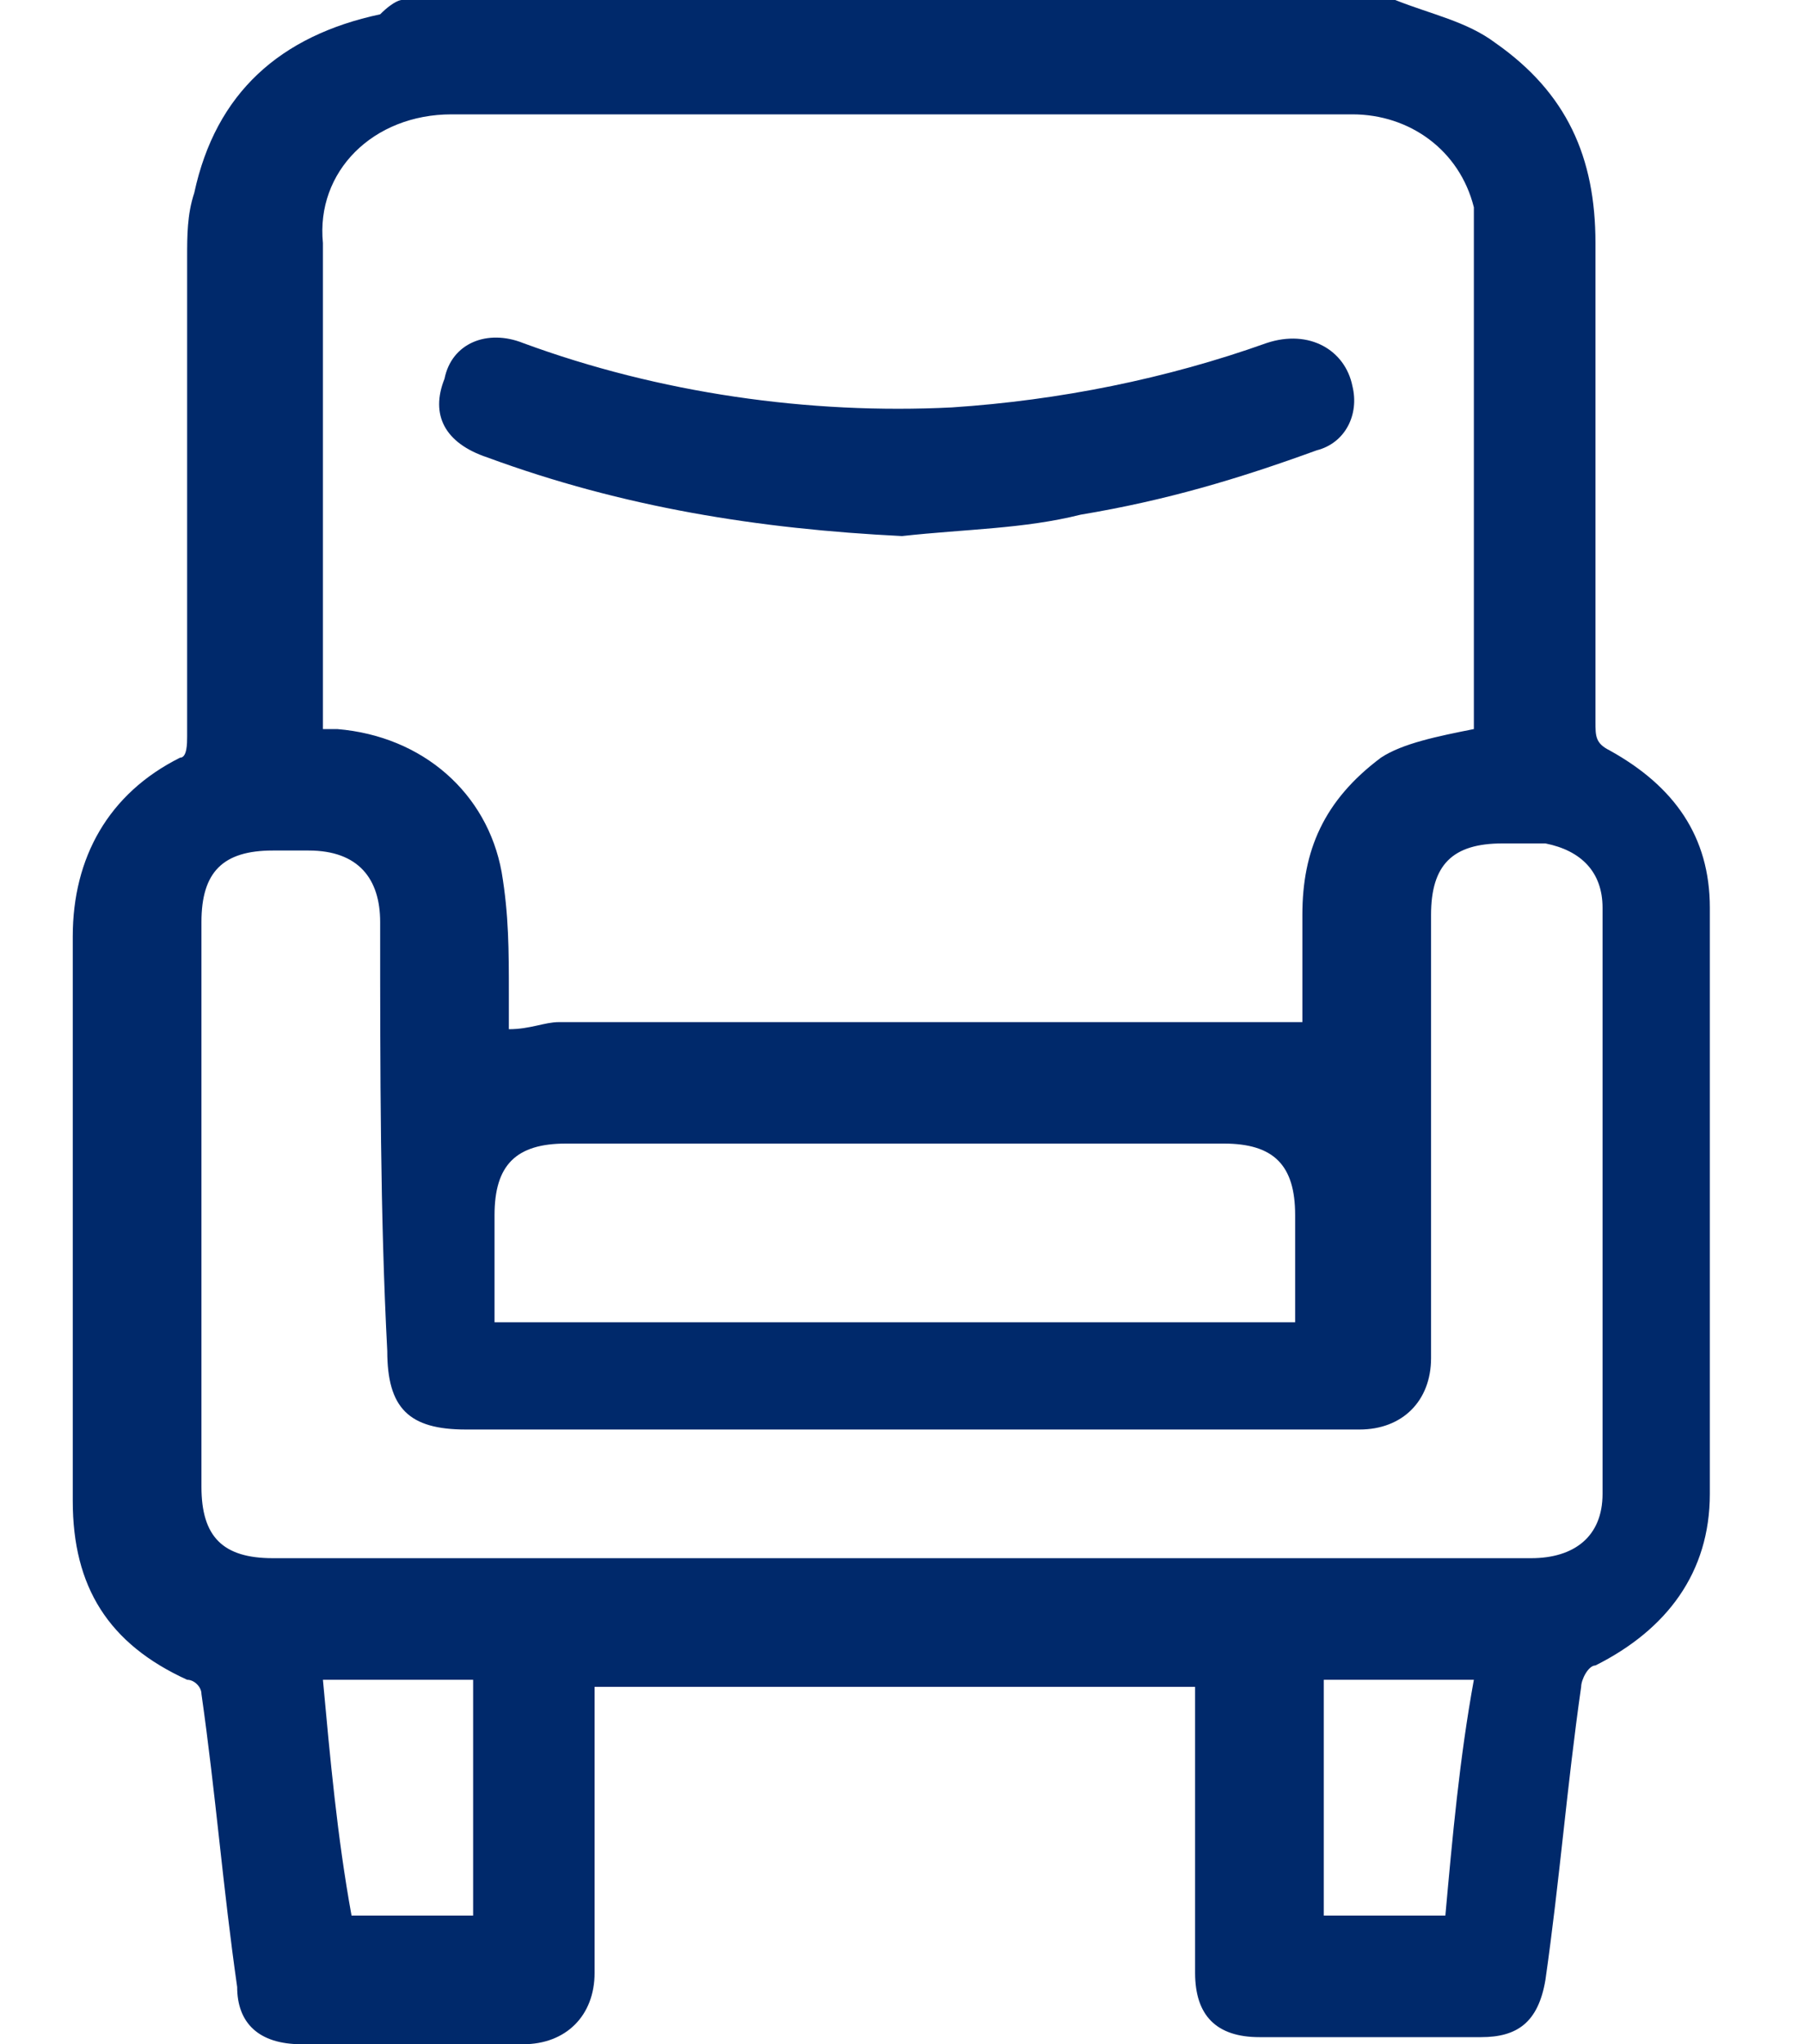 <svg width="15" height="17" viewBox="0 0 15 17" fill="none" xmlns="http://www.w3.org/2000/svg">
<path d="M11.601 0C11.899 0.119 12.196 0.178 12.434 0.357C13.028 0.773 13.266 1.308 13.266 2.021C13.266 3.329 13.266 4.636 13.266 6.003C13.266 6.122 13.266 6.182 13.385 6.241C13.92 6.538 14.217 6.955 14.217 7.549C14.217 9.154 14.217 10.818 14.217 12.423C14.217 13.077 13.86 13.552 13.266 13.85C13.206 13.85 13.147 13.969 13.147 14.028C13.028 14.86 12.969 15.633 12.85 16.465C12.79 16.822 12.612 16.941 12.315 16.941C11.72 16.941 11.066 16.941 10.472 16.941C10.115 16.941 9.937 16.762 9.937 16.406C9.937 15.692 9.937 14.92 9.937 14.206C9.937 14.147 9.937 14.087 9.937 14.028C8.273 14.028 6.608 14.028 4.944 14.028C4.944 14.087 4.944 14.147 4.944 14.206C4.944 14.92 4.944 15.692 4.944 16.406C4.944 16.762 4.706 17 4.35 17C3.755 17 3.101 17 2.507 17C2.15 17 1.972 16.822 1.972 16.524C1.853 15.692 1.794 14.92 1.675 14.087C1.675 14.028 1.615 13.969 1.556 13.969C0.902 13.671 0.605 13.196 0.605 12.482C0.605 10.937 0.605 9.392 0.605 7.787C0.605 7.133 0.902 6.598 1.497 6.301C1.556 6.301 1.556 6.182 1.556 6.122C1.556 4.815 1.556 3.507 1.556 2.14C1.556 1.962 1.556 1.783 1.615 1.605C1.794 0.773 2.329 0.297 3.161 0.119C3.28 0 3.339 0 3.339 0C6.133 0 8.867 0 11.601 0ZM12.255 6.063C12.255 6.003 12.255 6.003 12.255 5.944C12.255 4.636 12.255 3.269 12.255 1.962C12.255 1.902 12.255 1.783 12.255 1.724C12.136 1.248 11.72 0.951 11.245 0.951C8.748 0.951 6.252 0.951 3.755 0.951C3.101 0.951 2.626 1.427 2.685 2.021C2.685 3.329 2.685 4.577 2.685 5.885C2.685 5.944 2.685 6.003 2.685 6.063C2.745 6.063 2.745 6.063 2.804 6.063C3.518 6.122 4.052 6.598 4.171 7.252C4.231 7.608 4.231 7.906 4.231 8.262C4.231 8.381 4.231 8.441 4.231 8.559C4.409 8.559 4.528 8.5 4.647 8.5C5.657 8.5 6.727 8.5 7.738 8.5C8.748 8.5 9.818 8.5 10.829 8.5C10.829 8.203 10.829 7.906 10.829 7.608C10.829 7.073 11.007 6.657 11.482 6.301C11.661 6.182 11.958 6.122 12.255 6.063ZM7.5 12.958C9.224 12.958 11.007 12.958 12.731 12.958C13.087 12.958 13.325 12.78 13.325 12.423C13.325 10.818 13.325 9.213 13.325 7.549C13.325 7.252 13.147 7.073 12.85 7.014C12.731 7.014 12.612 7.014 12.493 7.014C12.077 7.014 11.899 7.192 11.899 7.608C11.899 8.857 11.899 10.046 11.899 11.294C11.899 11.65 11.661 11.888 11.304 11.888C8.808 11.888 6.371 11.888 3.874 11.888C3.399 11.888 3.22 11.71 3.22 11.234C3.161 10.105 3.161 8.916 3.161 7.668C3.161 7.311 2.983 7.073 2.566 7.073C2.448 7.073 2.388 7.073 2.269 7.073C1.853 7.073 1.675 7.252 1.675 7.668C1.675 9.213 1.675 10.818 1.675 12.364C1.675 12.78 1.853 12.958 2.269 12.958C3.993 12.958 5.717 12.958 7.5 12.958ZM10.769 10.996C10.769 10.937 10.769 10.937 10.769 10.996C10.769 10.699 10.769 10.402 10.769 10.105C10.769 9.689 10.591 9.51 10.175 9.51C8.689 9.51 7.203 9.51 5.717 9.51C5.36 9.51 5.063 9.51 4.706 9.51C4.29 9.51 4.112 9.689 4.112 10.105C4.112 10.343 4.112 10.64 4.112 10.878C4.112 10.937 4.112 10.937 4.112 10.996C6.371 10.996 8.57 10.996 10.769 10.996ZM3.934 15.93C3.934 15.276 3.934 14.622 3.934 13.969C3.518 13.969 3.101 13.969 2.685 13.969C2.745 14.622 2.804 15.276 2.923 15.93C3.28 15.93 3.636 15.93 3.934 15.93ZM11.007 13.969C11.007 14.622 11.007 15.276 11.007 15.93C11.364 15.93 11.661 15.93 12.018 15.93C12.077 15.276 12.136 14.622 12.255 13.969C11.78 13.969 11.423 13.969 11.007 13.969Z" fill="#00296B"/>
<path d="M7.5 4.458C6.311 4.399 5.182 4.22 4.052 3.804C3.696 3.685 3.577 3.448 3.696 3.15C3.755 2.853 4.052 2.734 4.35 2.853C5.479 3.269 6.727 3.448 7.916 3.388C8.808 3.329 9.699 3.15 10.531 2.853C10.888 2.734 11.185 2.913 11.245 3.21C11.304 3.448 11.185 3.685 10.948 3.745C10.294 3.983 9.699 4.161 8.986 4.28C8.511 4.399 8.035 4.399 7.5 4.458Z" fill="#00296B"/>
</svg>
